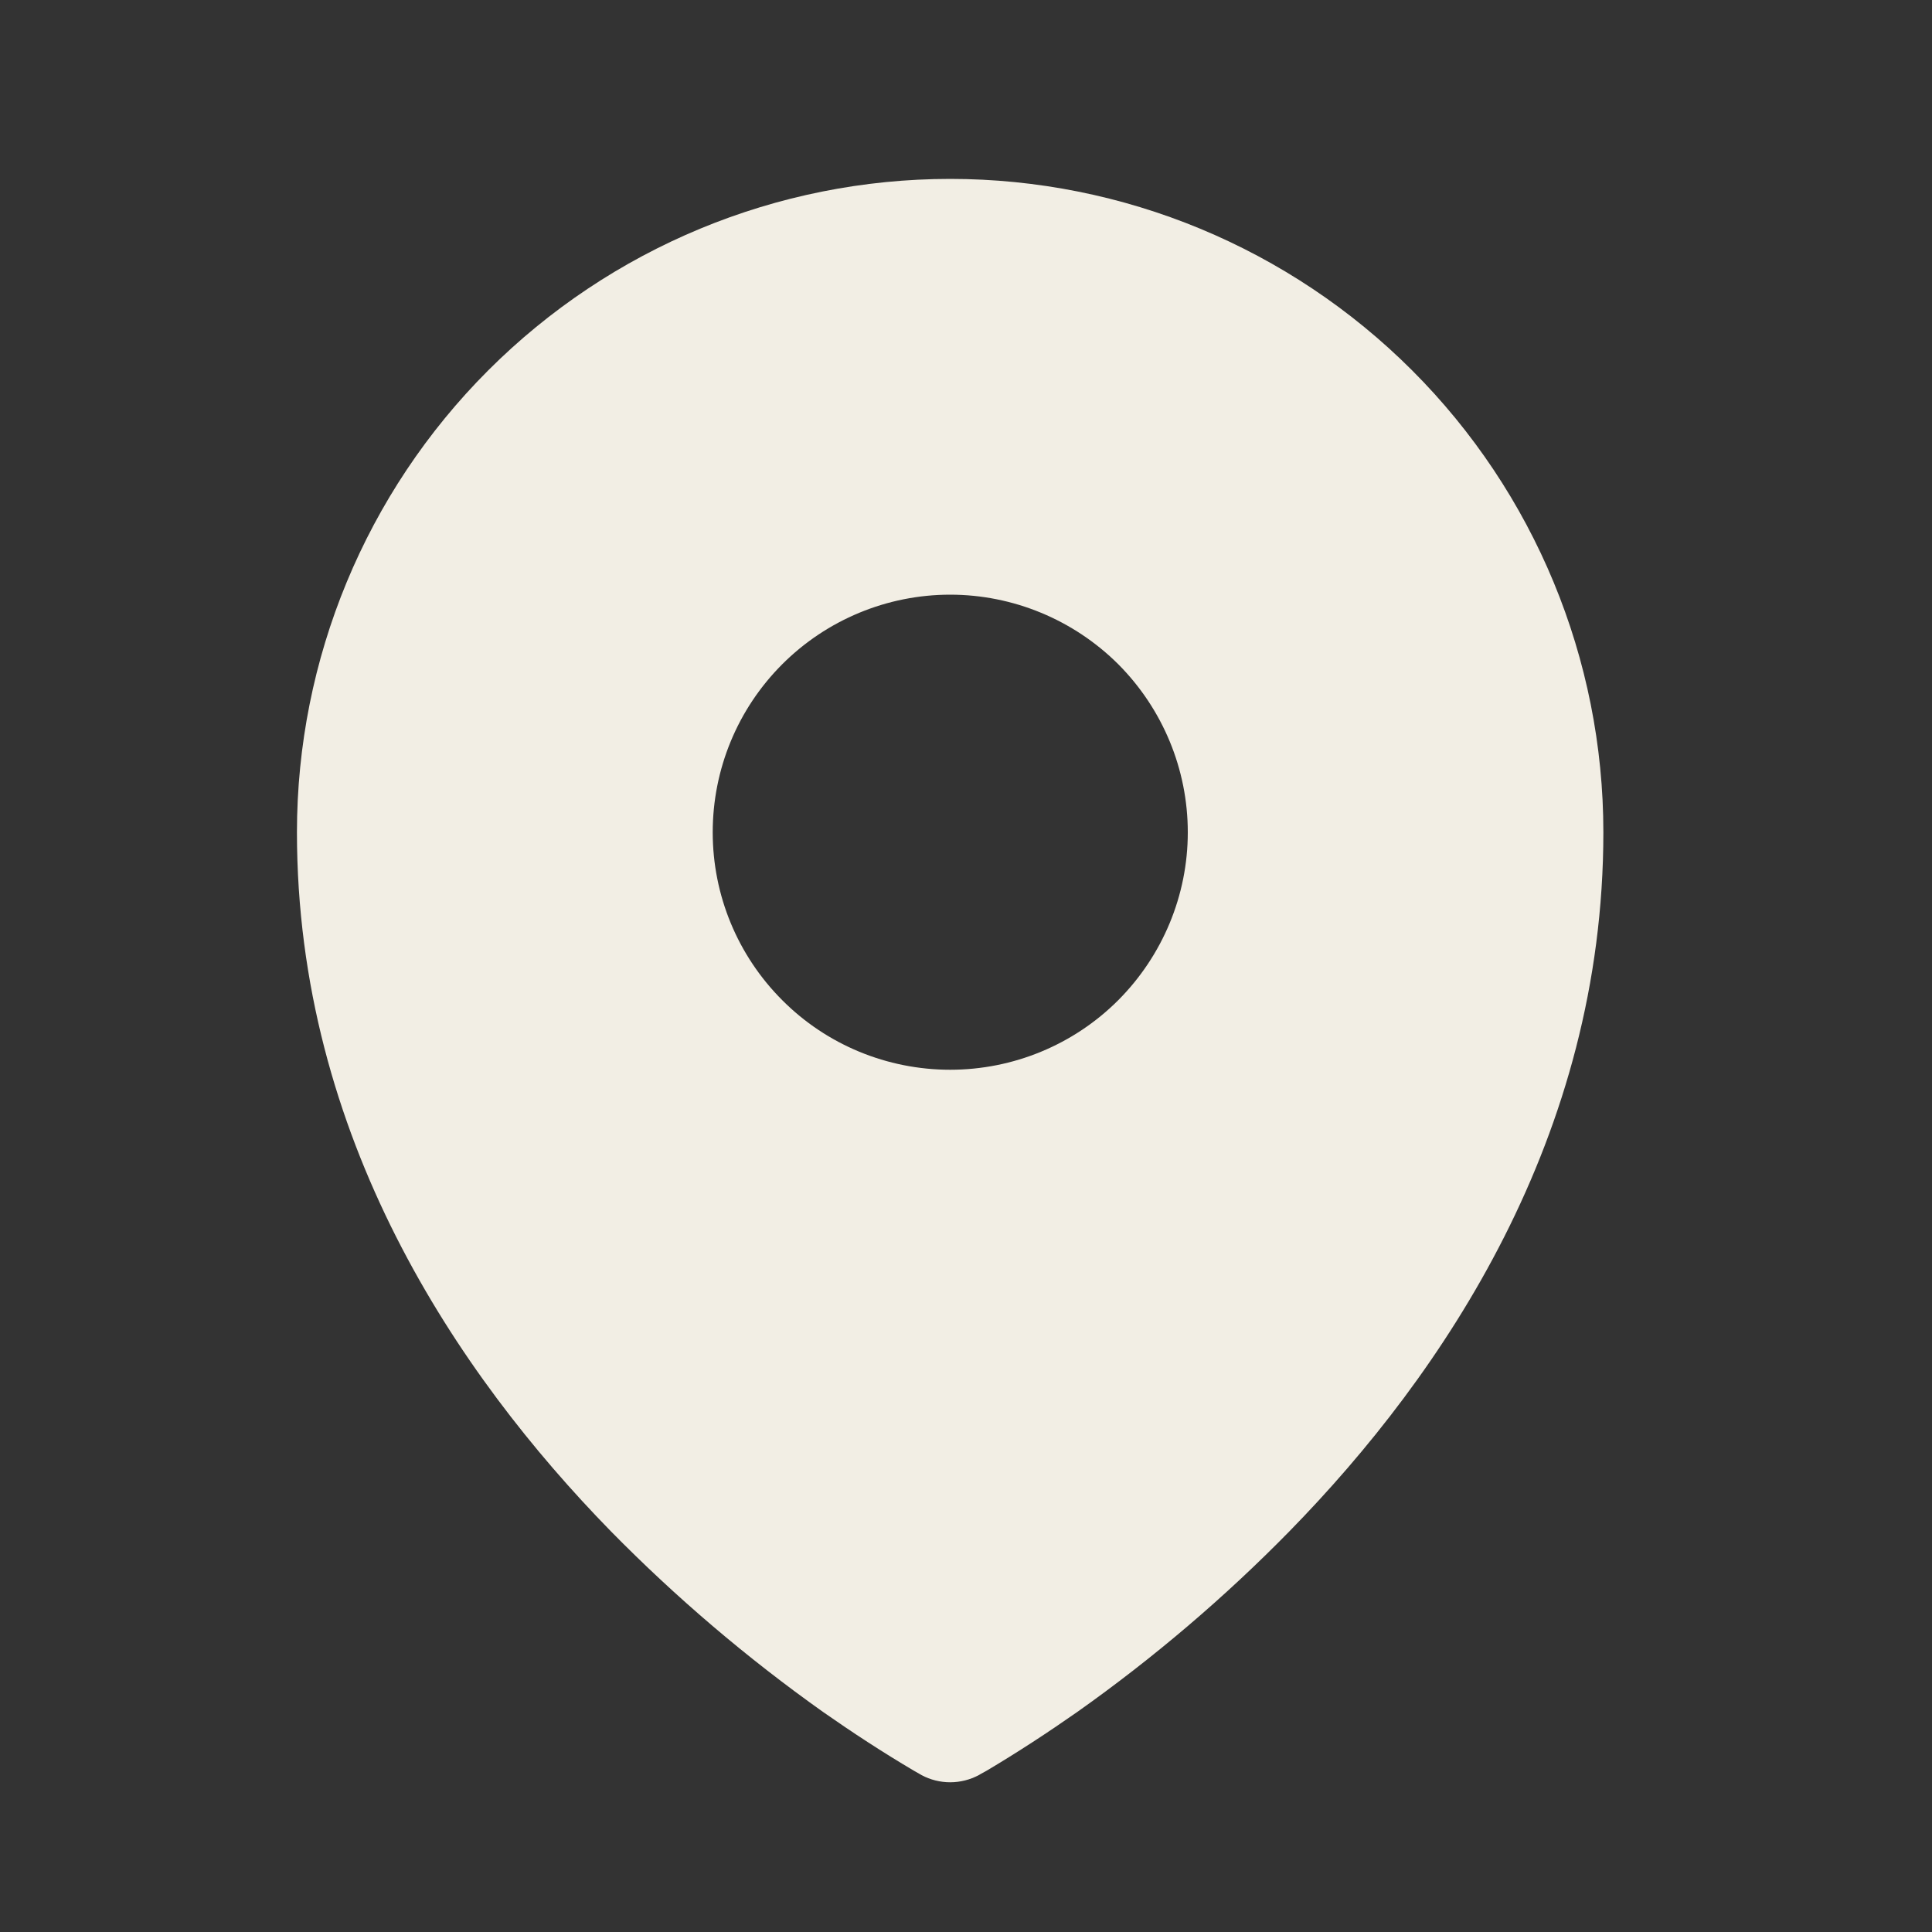 <svg width="10" height="10" viewBox="0 0 10 10" fill="none" xmlns="http://www.w3.org/2000/svg">
<rect x="0" y="0" width="10" height="10" fill="#333333" stroke="none"/>
<g clip-path="url(#clip0_208_1439)">
<path fill-rule="evenodd" clip-rule="evenodd" d="M4.73 9.165L4.758 9.181L4.77 9.188C4.815 9.212 4.866 9.225 4.918 9.225C4.97 9.225 5.021 9.212 5.066 9.188L5.078 9.181L5.107 9.165C5.267 9.07 5.423 8.968 5.576 8.861C5.97 8.582 6.338 8.269 6.675 7.925C7.472 7.11 8.299 5.884 8.299 4.308C8.299 3.411 7.943 2.551 7.309 1.917C6.675 1.283 5.815 0.926 4.918 0.926C4.021 0.926 3.161 1.283 2.527 1.917C1.893 2.551 1.537 3.411 1.537 4.308C1.537 5.884 2.365 7.11 3.161 7.925C3.499 8.269 3.867 8.582 4.26 8.861C4.413 8.968 4.569 9.07 4.73 9.165ZM4.918 5.537C5.244 5.537 5.557 5.408 5.788 5.177C6.018 4.946 6.148 4.634 6.148 4.308C6.148 3.981 6.018 3.669 5.788 3.438C5.557 3.208 5.244 3.078 4.918 3.078C4.592 3.078 4.279 3.208 4.049 3.438C3.818 3.669 3.689 3.981 3.689 4.308C3.689 4.634 3.818 4.946 4.049 5.177C4.279 5.408 4.592 5.537 4.918 5.537Z" fill="#F2EEE4"/>
</g>
<defs>
<clipPath id="clip0_208_1439">
<rect width="9.836" height="9.836" fill="white" transform="translate(0 0.004)"/>
</clipPath>
</defs>
</svg>
